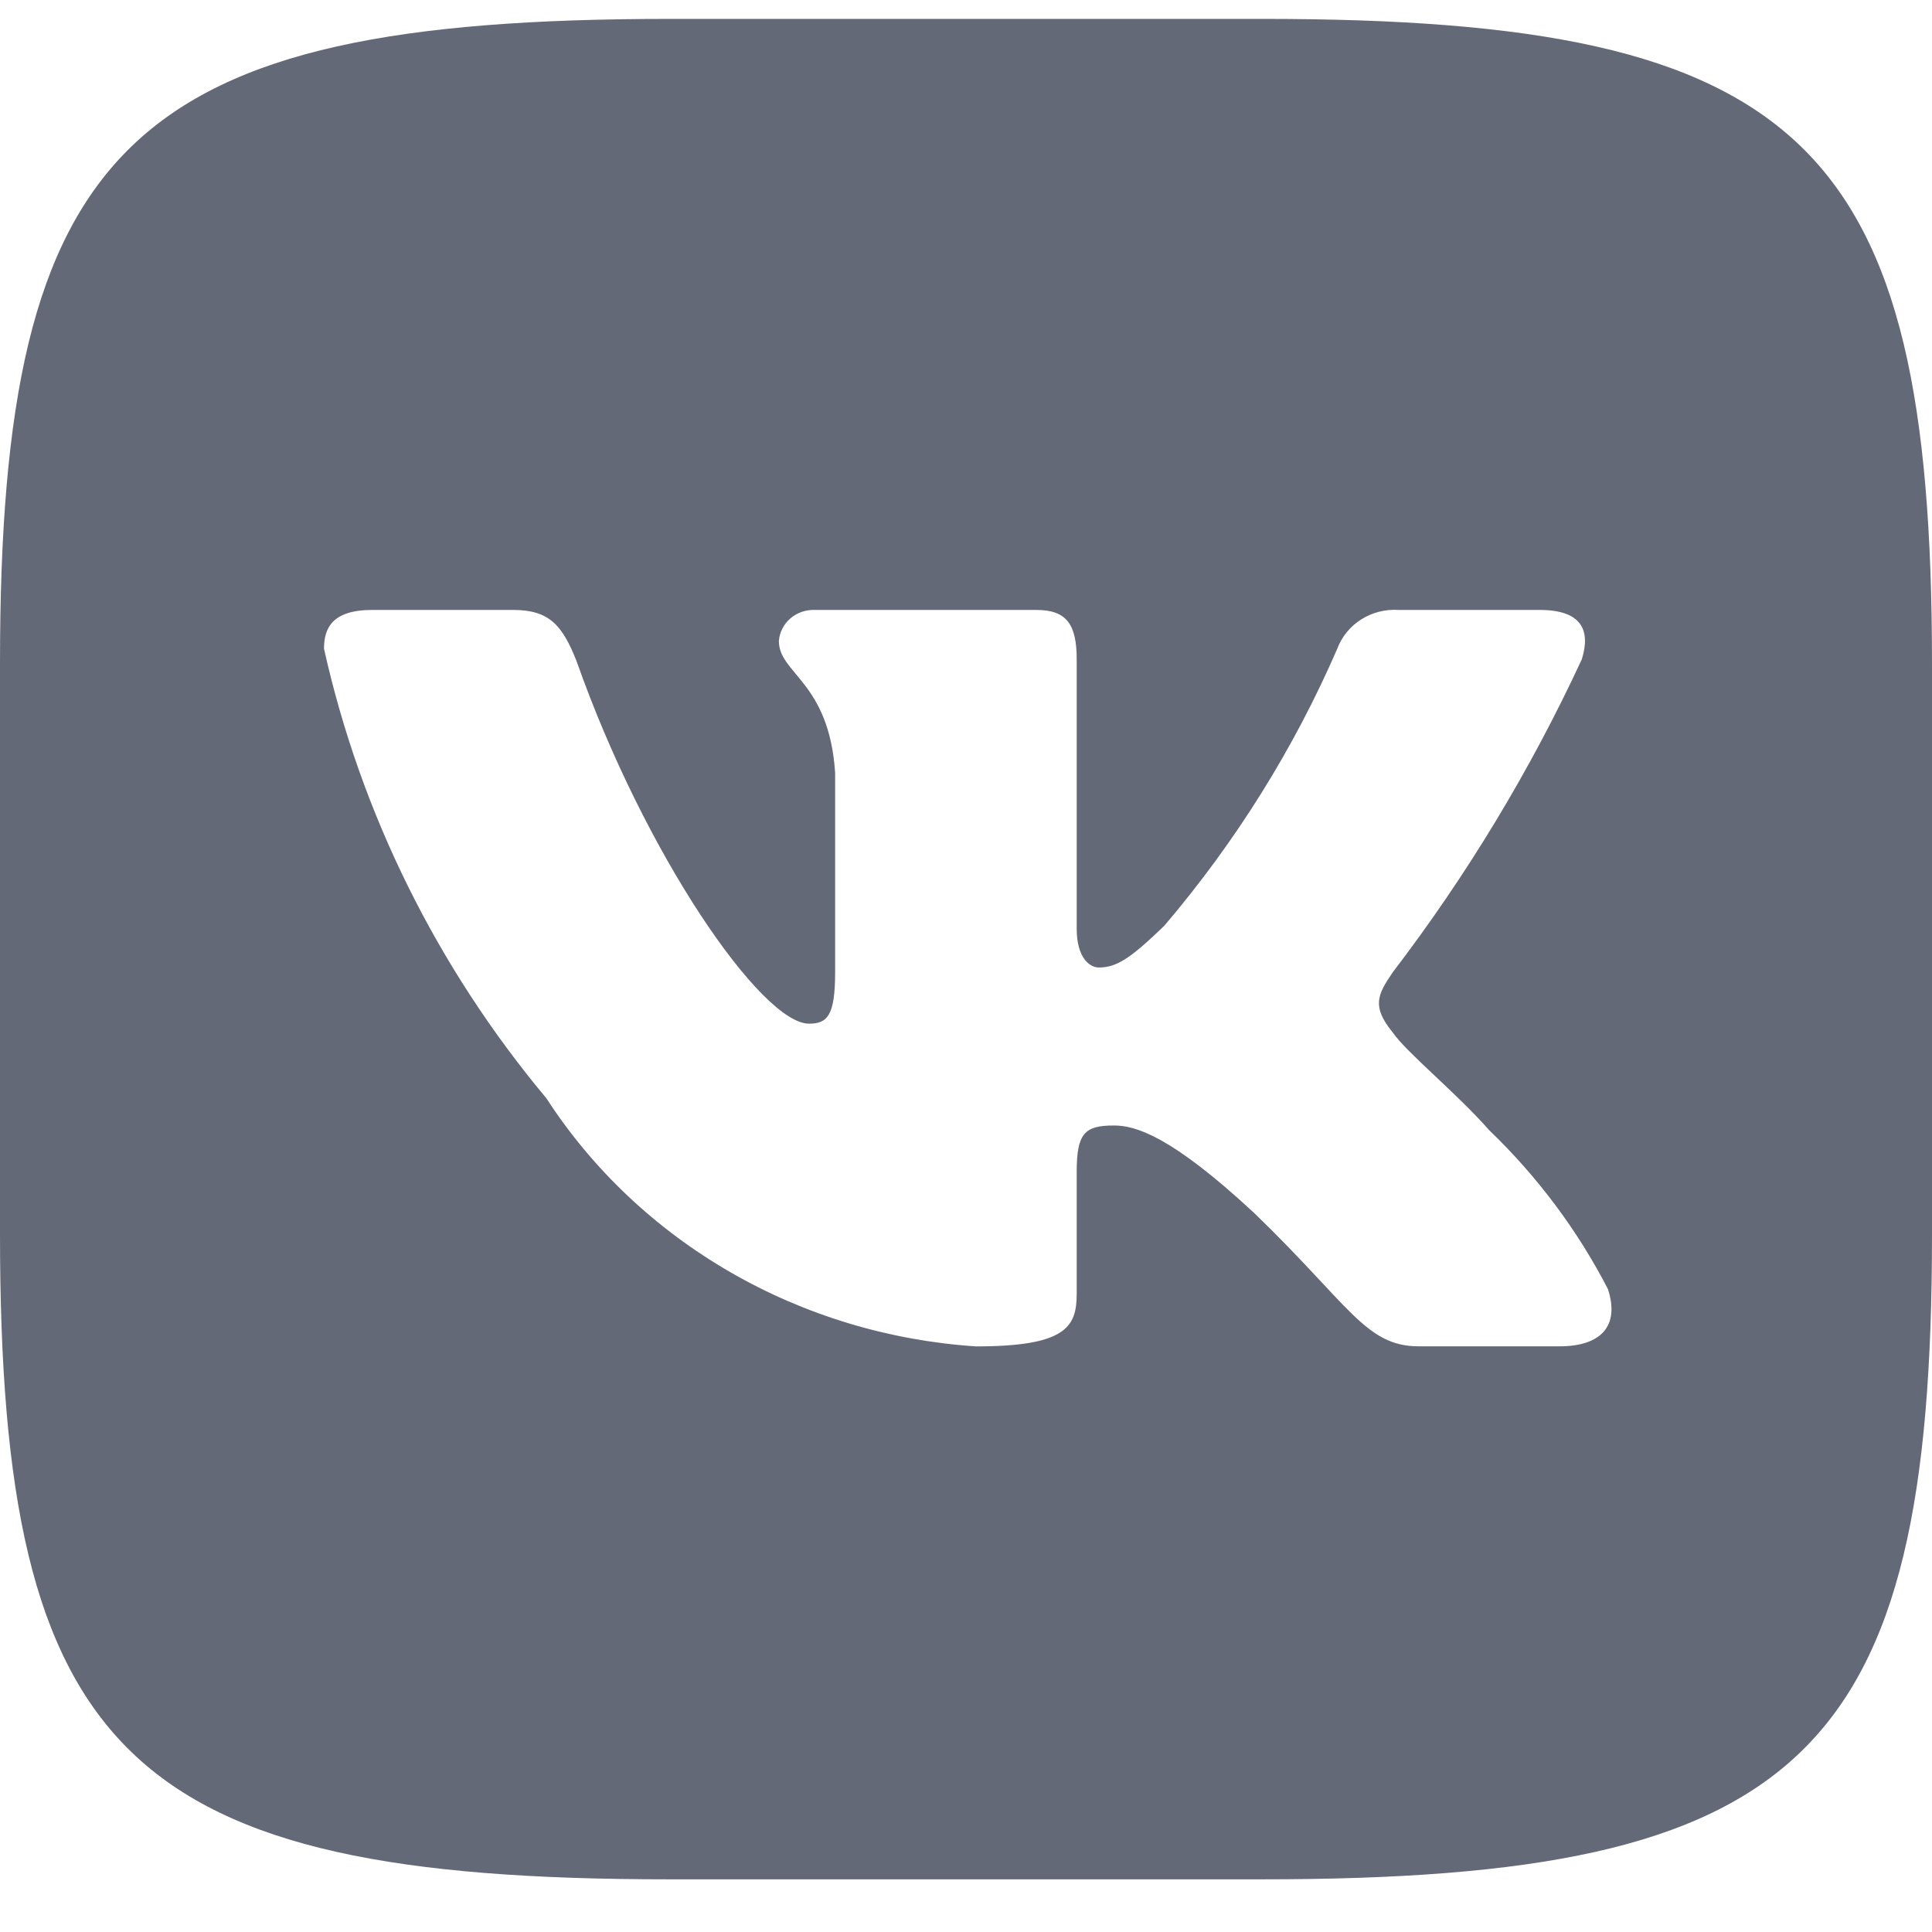 <?xml version="1.0" encoding="UTF-8"?> <svg xmlns="http://www.w3.org/2000/svg" width="27" height="27" viewBox="0 0 27 27" fill="none"><path d="M17.649 0.264H9.366C1.798 0.264 0 1.997 0 9.269V17.246C0 24.531 1.786 26.264 9.351 26.264H17.635C25.201 26.264 27 24.544 27 17.259V9.283C27 1.995 25.214 0.264 17.649 0.264ZM21.797 18.815H19.827C19.082 18.815 18.858 18.234 17.522 16.947C16.355 15.864 15.863 15.729 15.567 15.729C15.159 15.729 15.047 15.836 15.047 16.378V18.084C15.047 18.546 14.892 18.816 13.64 18.816C12.426 18.736 11.249 18.381 10.205 17.778C9.161 17.175 8.28 16.343 7.636 15.349C6.105 13.517 5.041 11.365 4.528 9.066C4.528 8.781 4.64 8.524 5.203 8.524H7.173C7.679 8.524 7.861 8.741 8.058 9.241C9.014 11.951 10.645 14.306 11.306 14.306C11.56 14.306 11.671 14.198 11.671 13.589V10.799C11.587 9.526 10.885 9.418 10.885 8.958C10.894 8.837 10.952 8.723 11.046 8.642C11.14 8.561 11.264 8.519 11.39 8.524H14.484C14.907 8.524 15.047 8.727 15.047 9.214V12.979C15.047 13.386 15.229 13.521 15.356 13.521C15.61 13.521 15.806 13.386 16.27 12.939C17.268 11.767 18.083 10.462 18.689 9.065C18.752 8.897 18.869 8.754 19.024 8.656C19.179 8.558 19.362 8.512 19.547 8.524H21.516C22.106 8.524 22.232 8.809 22.106 9.214C21.39 10.759 20.504 12.226 19.463 13.589C19.251 13.901 19.166 14.063 19.463 14.428C19.659 14.713 20.349 15.268 20.813 15.796C21.488 16.445 22.048 17.195 22.472 18.017C22.641 18.544 22.359 18.815 21.797 18.815Z" fill="#646978"></path></svg> 